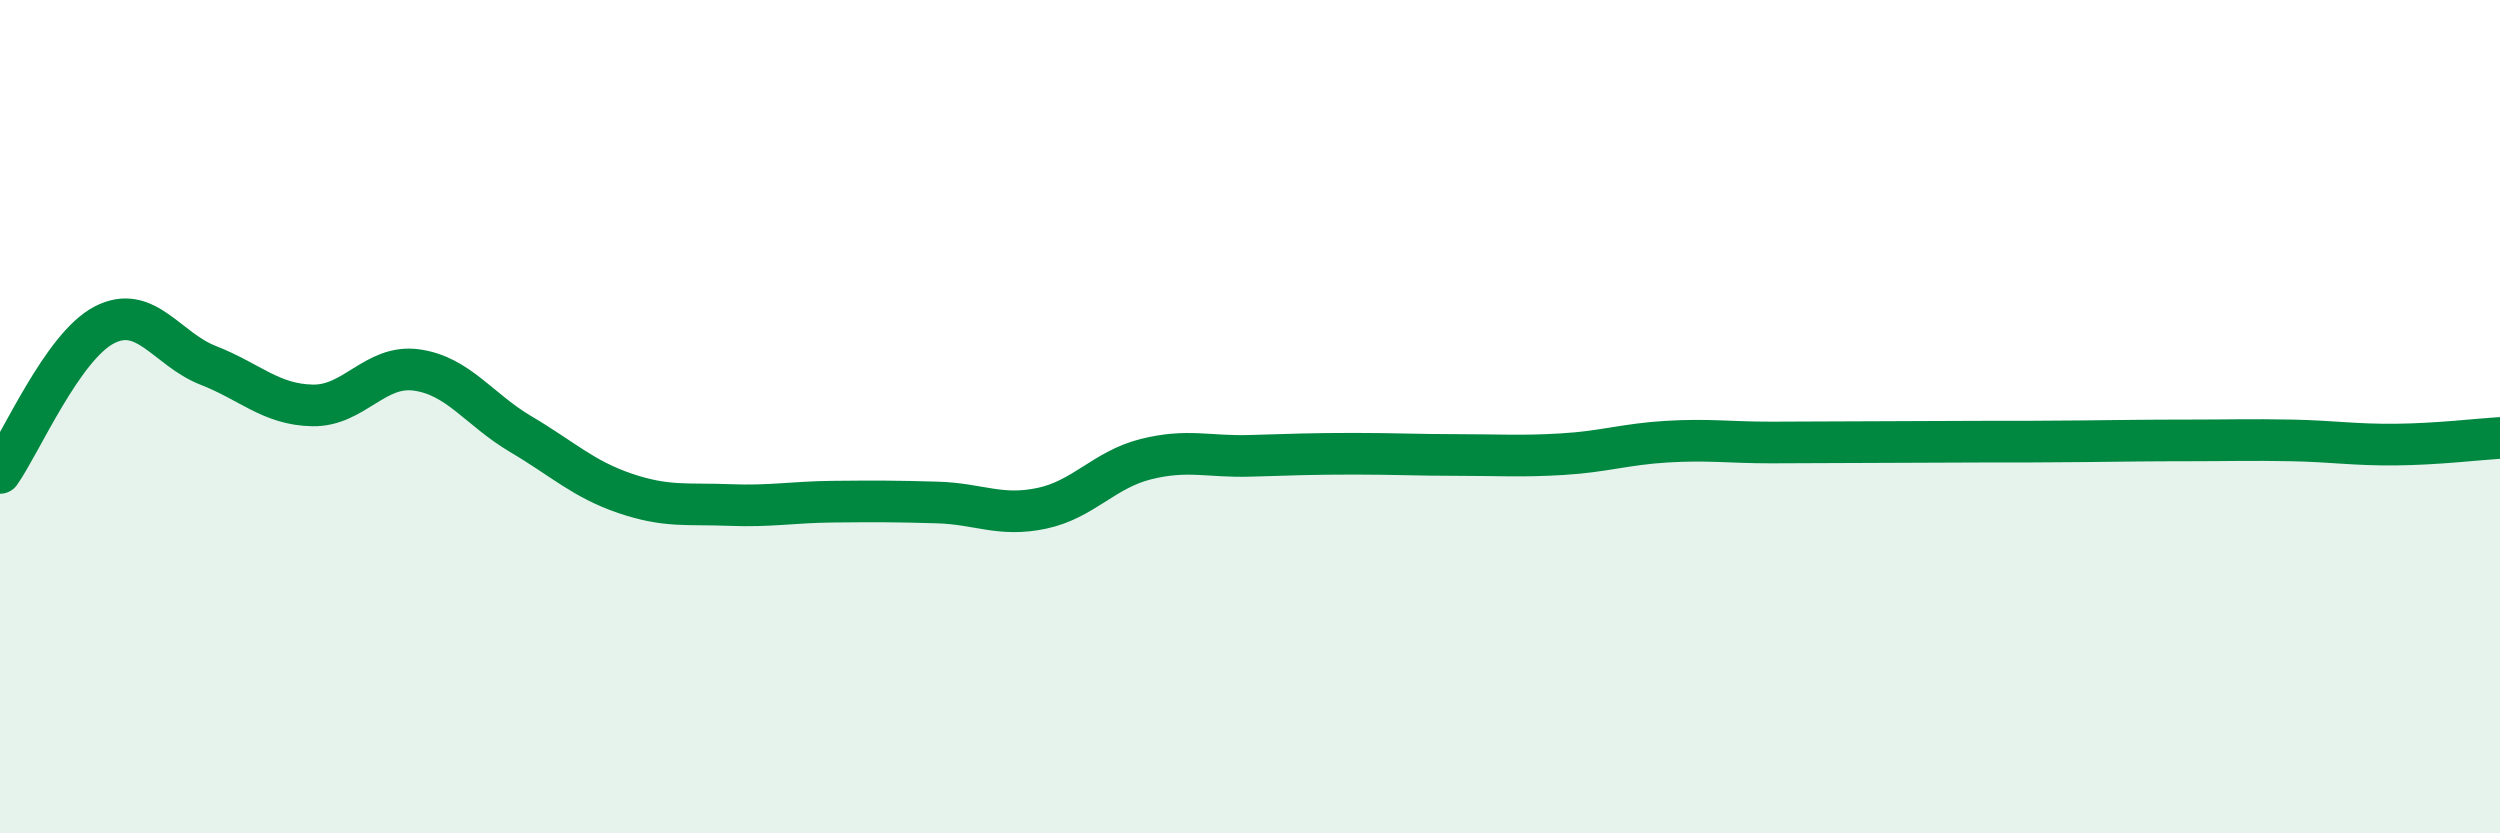
    <svg width="60" height="20" viewBox="0 0 60 20" xmlns="http://www.w3.org/2000/svg">
      <path
        d="M 0,11.35 C 0.5,10.64 1.5,8.32 2.5,7.8 C 3.5,7.28 4,8.38 5,8.77 C 6,9.16 6.5,9.71 7.5,9.73 C 8.5,9.75 9,8.74 10,8.88 C 11,9.02 11.5,9.83 12.5,10.42 C 13.5,11.01 14,11.5 15,11.84 C 16,12.18 16.5,12.08 17.5,12.12 C 18.5,12.16 19,12.05 20,12.04 C 21,12.03 21.5,12.03 22.5,12.06 C 23.5,12.09 24,12.41 25,12.2 C 26,11.99 26.5,11.27 27.5,11.02 C 28.5,10.77 29,10.97 30,10.94 C 31,10.91 31.5,10.89 32.5,10.89 C 33.5,10.89 34,10.92 35,10.92 C 36,10.92 36.5,10.96 37.5,10.9 C 38.5,10.84 39,10.66 40,10.6 C 41,10.54 41.5,10.62 42.5,10.62 C 43.5,10.62 44,10.61 45,10.61 C 46,10.61 46.5,10.6 47.5,10.6 C 48.5,10.6 49,10.6 50,10.59 C 51,10.58 51.5,10.57 52.5,10.57 C 53.5,10.57 54,10.55 55,10.57 C 56,10.59 56.5,10.68 57.5,10.67 C 58.5,10.66 59.5,10.54 60,10.51L60 20L0 20Z"
        fill="#008740"
        opacity="0.1"
        stroke-linecap="round"
        stroke-linejoin="round"
      />
      <path
        d="M 0,11.35 C 0.5,10.64 1.5,8.32 2.5,7.8 C 3.5,7.28 4,8.38 5,8.77 C 6,9.16 6.5,9.71 7.5,9.73 C 8.5,9.75 9,8.74 10,8.88 C 11,9.02 11.5,9.83 12.5,10.42 C 13.5,11.01 14,11.5 15,11.84 C 16,12.18 16.5,12.08 17.5,12.12 C 18.5,12.16 19,12.05 20,12.04 C 21,12.03 21.5,12.03 22.5,12.06 C 23.5,12.09 24,12.41 25,12.2 C 26,11.99 26.5,11.27 27.5,11.02 C 28.5,10.77 29,10.97 30,10.94 C 31,10.91 31.5,10.89 32.5,10.89 C 33.5,10.89 34,10.92 35,10.92 C 36,10.92 36.5,10.96 37.5,10.9 C 38.5,10.84 39,10.66 40,10.6 C 41,10.54 41.5,10.62 42.5,10.62 C 43.5,10.62 44,10.61 45,10.61 C 46,10.61 46.5,10.6 47.5,10.6 C 48.5,10.6 49,10.6 50,10.59 C 51,10.58 51.5,10.57 52.5,10.57 C 53.5,10.57 54,10.55 55,10.57 C 56,10.59 56.5,10.68 57.5,10.67 C 58.5,10.66 59.5,10.54 60,10.51"
        stroke="#008740"
        stroke-width="1"
        fill="none"
        stroke-linecap="round"
        stroke-linejoin="round"
      />
    </svg>
  
